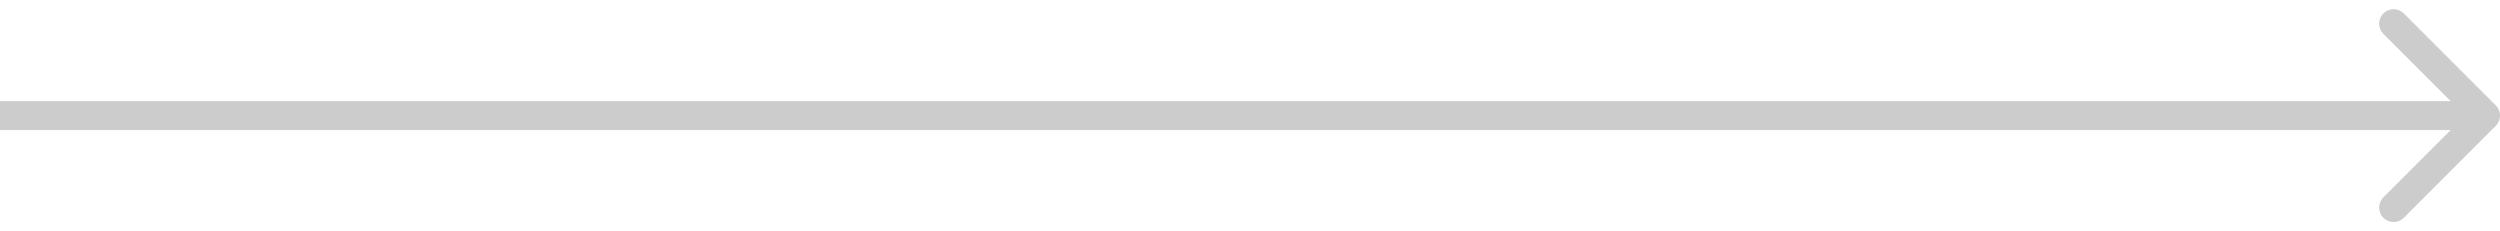 <svg width="173" height="16" viewBox="0 0 173 16" fill="none" xmlns="http://www.w3.org/2000/svg">
<path d="M172.707 8.707C173.098 8.317 173.098 7.683 172.707 7.293L166.343 0.929C165.953 0.538 165.319 0.538 164.929 0.929C164.538 1.319 164.538 1.953 164.929 2.343L170.586 8L164.929 13.657C164.538 14.047 164.538 14.681 164.929 15.071C165.319 15.462 165.953 15.462 166.343 15.071L172.707 8.707ZM0 9H172V7H0V9Z" fill="black" fill-opacity="0.2"/>
</svg>
